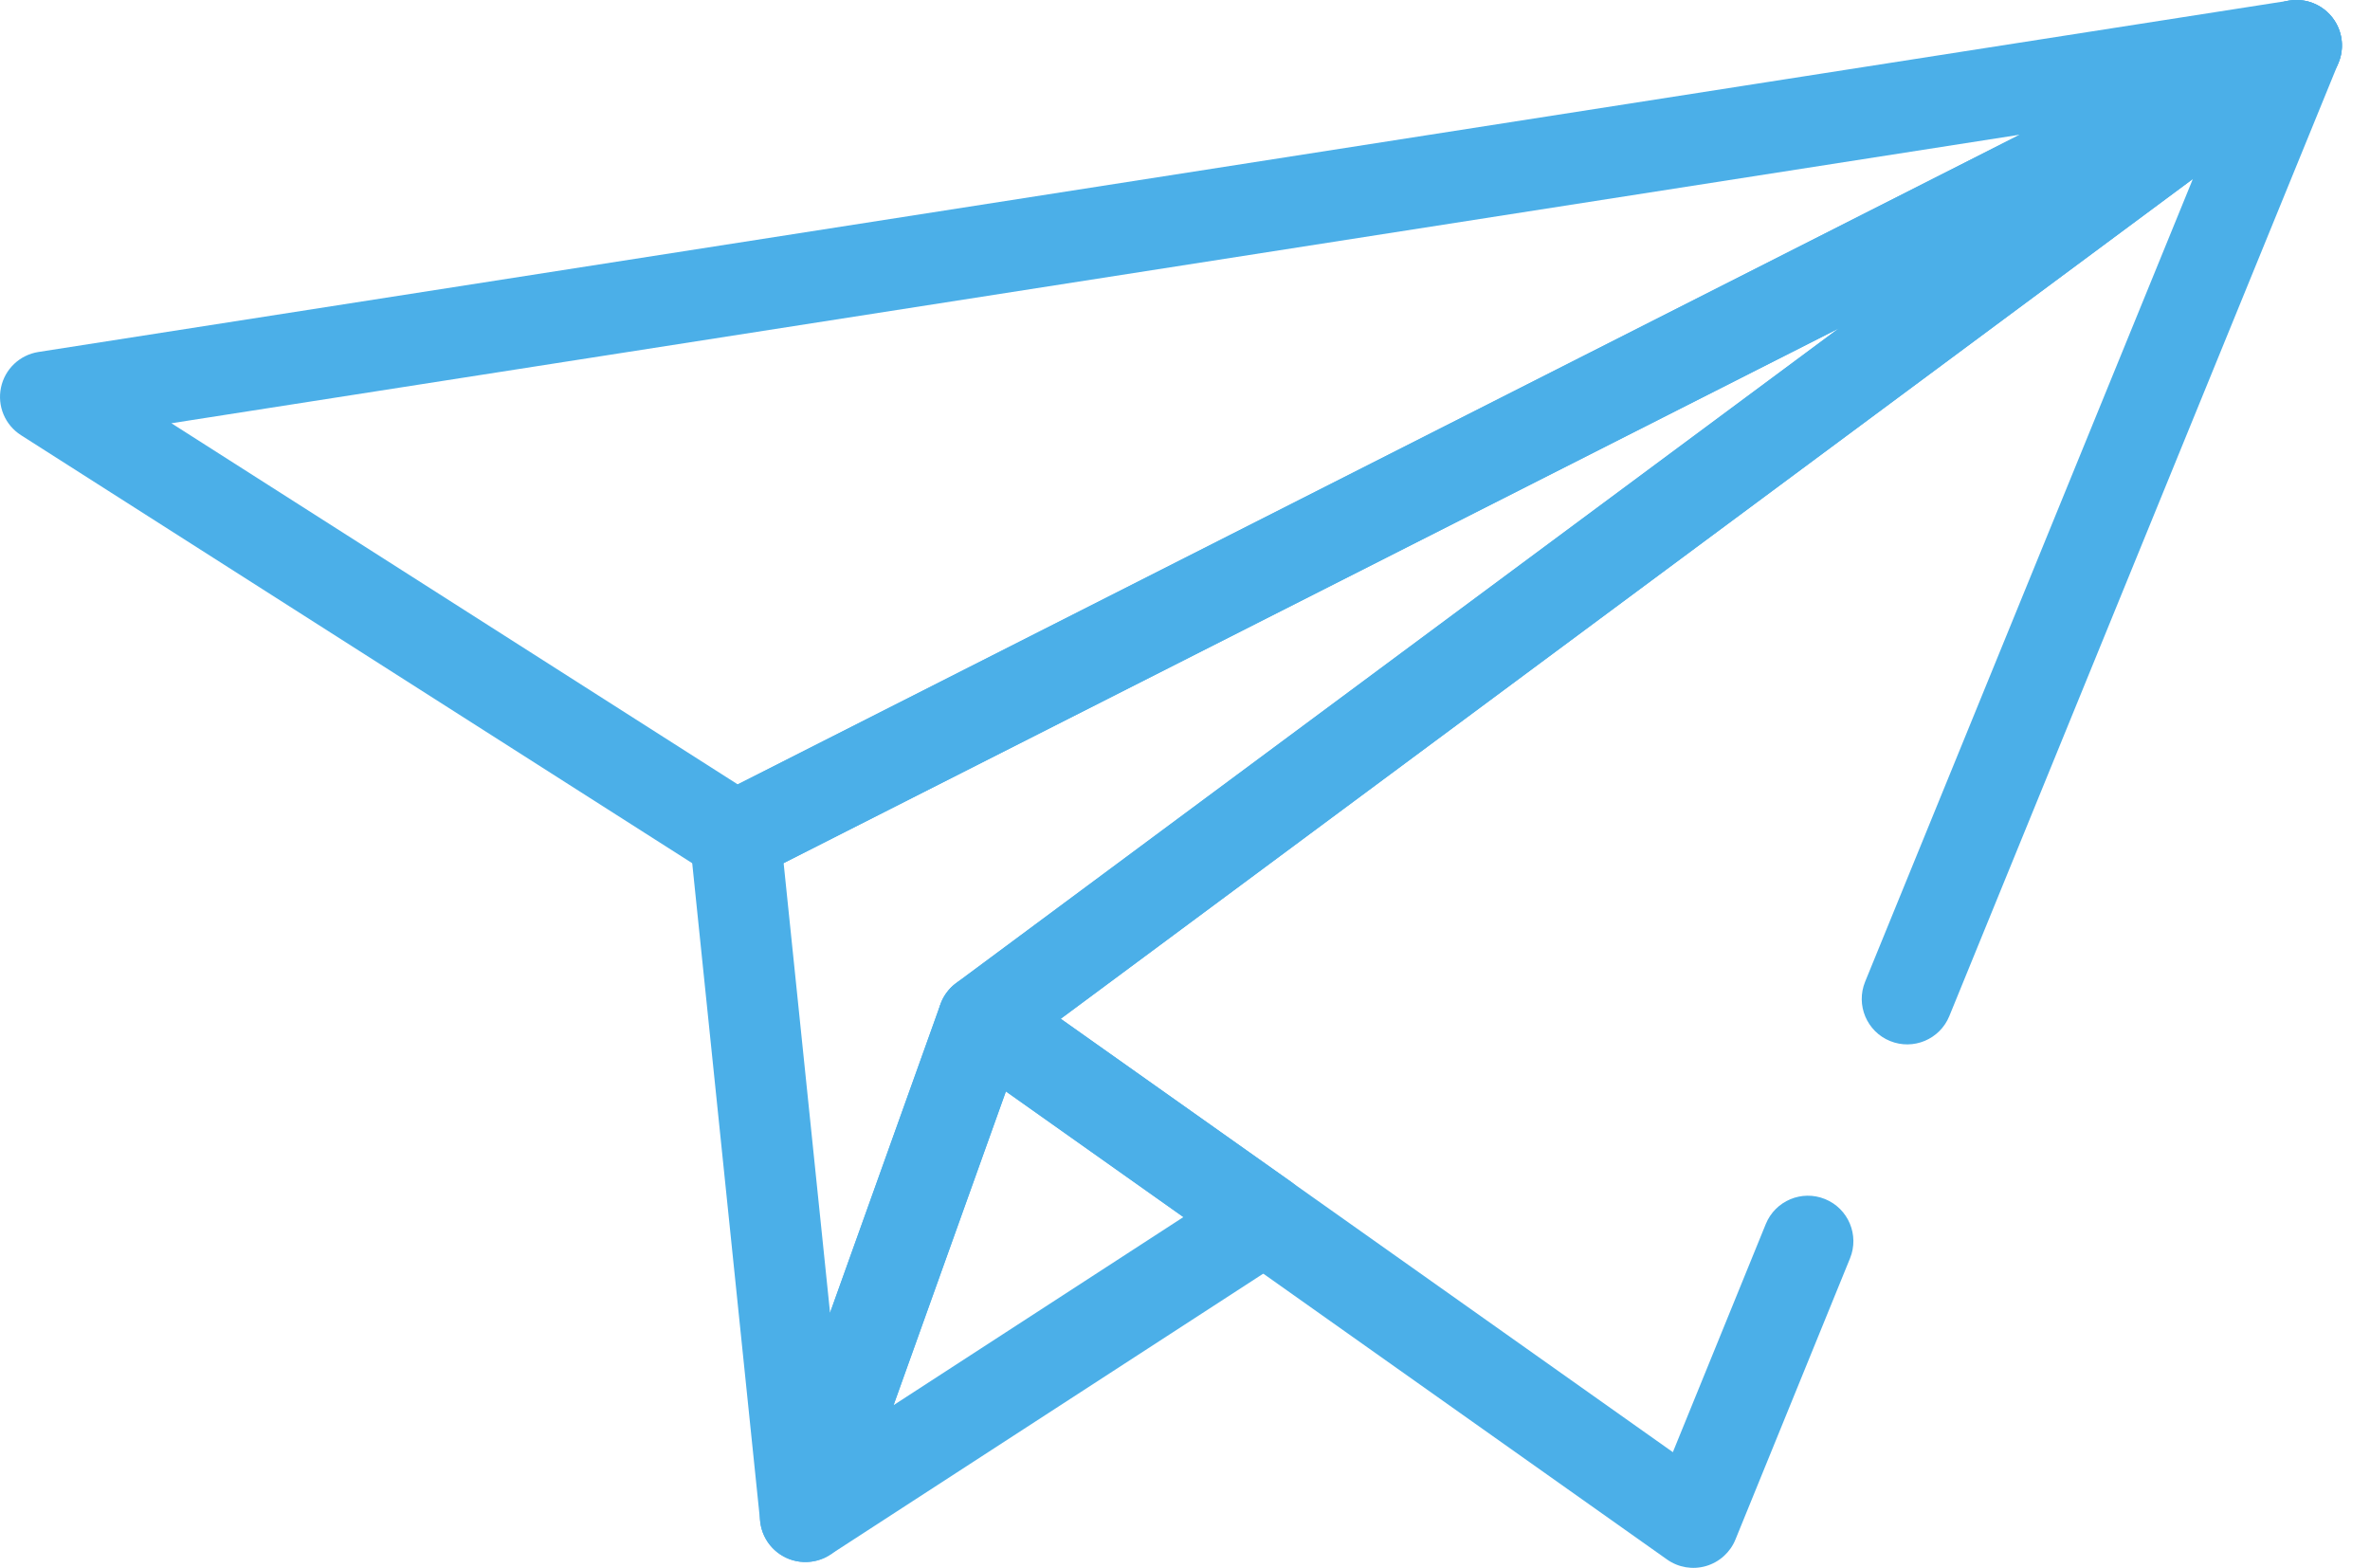 <svg width="65" height="43" viewBox="0 0 65 43" fill="none" xmlns="http://www.w3.org/2000/svg">
<path fill-rule="evenodd" clip-rule="evenodd" d="M64.171 0.864C64.359 1.448 64.094 2.082 63.547 2.36L20.727 24.059C20.334 24.258 19.864 24.235 19.493 23.998L0.577 11.936C0.139 11.657 -0.08 11.137 0.027 10.629C0.133 10.121 0.542 9.733 1.055 9.653L62.791 0.015C63.397 -0.08 63.982 0.281 64.171 0.864ZM4.701 11.608L20.234 21.513L55.397 3.694L4.701 11.608Z" fill="#4BAFE8"/>
<path fill-rule="evenodd" clip-rule="evenodd" d="M26.592 26.776C26.964 26.659 27.369 26.723 27.688 26.948L35.4 32.405C35.737 32.644 35.934 33.035 35.926 33.448C35.918 33.862 35.705 34.244 35.358 34.469L22.767 42.64C22.319 42.931 21.734 42.904 21.315 42.572C20.895 42.24 20.734 41.678 20.914 41.174L25.793 27.546C25.924 27.178 26.22 26.894 26.592 26.776ZM27.588 29.933L24.507 38.538L32.457 33.379L27.588 29.933Z" fill="#4BAFE8"/>
<path fill-rule="evenodd" clip-rule="evenodd" d="M63.748 0.262C64.19 0.605 64.349 1.2 64.138 1.718L53.462 27.868C53.202 28.505 52.474 28.811 51.837 28.551C51.199 28.291 50.893 27.563 51.153 26.925L60.142 4.908L29.092 27.941L45.88 39.827L48.429 33.57C48.689 32.932 49.417 32.626 50.055 32.886C50.693 33.146 50.999 33.874 50.739 34.511L47.596 42.224C47.453 42.576 47.156 42.843 46.791 42.95C46.425 43.057 46.032 42.991 45.721 42.771L26.246 28.983C25.92 28.752 25.724 28.378 25.72 27.979C25.715 27.579 25.903 27.201 26.224 26.963L62.24 0.246C62.689 -0.088 63.306 -0.081 63.748 0.262Z" fill="#4BAFE8"/>
<path fill-rule="evenodd" clip-rule="evenodd" d="M64.044 0.592C64.385 1.143 64.247 1.863 63.727 2.249L28.014 28.741L23.263 42.014C23.067 42.562 22.517 42.901 21.939 42.831C21.361 42.761 20.908 42.301 20.848 41.721L18.923 23.075C18.87 22.561 19.139 22.068 19.599 21.834L62.42 0.135C62.998 -0.158 63.704 0.04 64.044 0.592ZM21.492 23.672L22.765 36.004L25.793 27.545C25.876 27.313 26.026 27.11 26.224 26.963L50.431 9.007L21.492 23.672Z" fill="#4BAFE8"/>
</svg>
